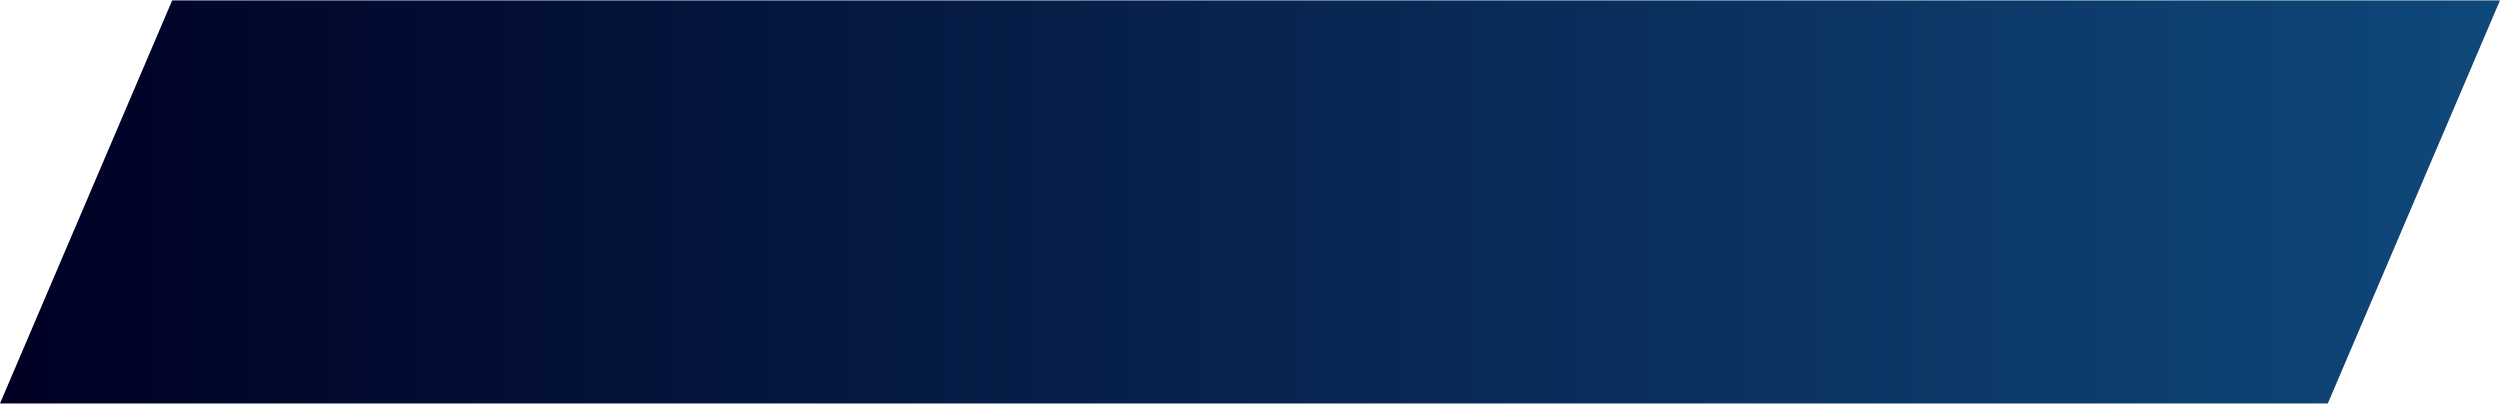 <?xml version="1.0" encoding="UTF-8"?>
<!DOCTYPE svg PUBLIC "-//W3C//DTD SVG 1.1//EN" "http://www.w3.org/Graphics/SVG/1.1/DTD/svg11.dtd">
<!-- Creator: CorelDRAW 2021 (64-Bit) -->
<svg xmlns="http://www.w3.org/2000/svg" xml:space="preserve" width="0.91in" height="0.147in" version="1.1" style="shape-rendering:geometricPrecision; text-rendering:geometricPrecision; image-rendering:optimizeQuality; fill-rule:evenodd; clip-rule:evenodd"
viewBox="0 0 43.85 7.07"
 xmlns:xlink="http://www.w3.org/1999/xlink"
 xmlns:xodm="http://www.corel.com/coreldraw/odm/2003">
 <defs>
  <style type="text/css">
   <![CDATA[
    .fil0 {fill:url(#id0);fill-rule:nonzero}
   ]]>
  </style>
  <linearGradient id="id0" gradientUnits="userSpaceOnUse" x1="-0" y1="3.53" x2="43.85" y2="3.54">
   <stop offset="0" style="stop-opacity:1; stop-color:#000024"/>
   <stop offset="1" style="stop-opacity:1; stop-color:#0F487A"/>
  </linearGradient>
 </defs>
 <g id="Layer_x0020_1">
  <polygon class="fil0" points="-0,7.07 40.83,7.07 43.85,0 3.02,0 "/>
 </g>
</svg>
